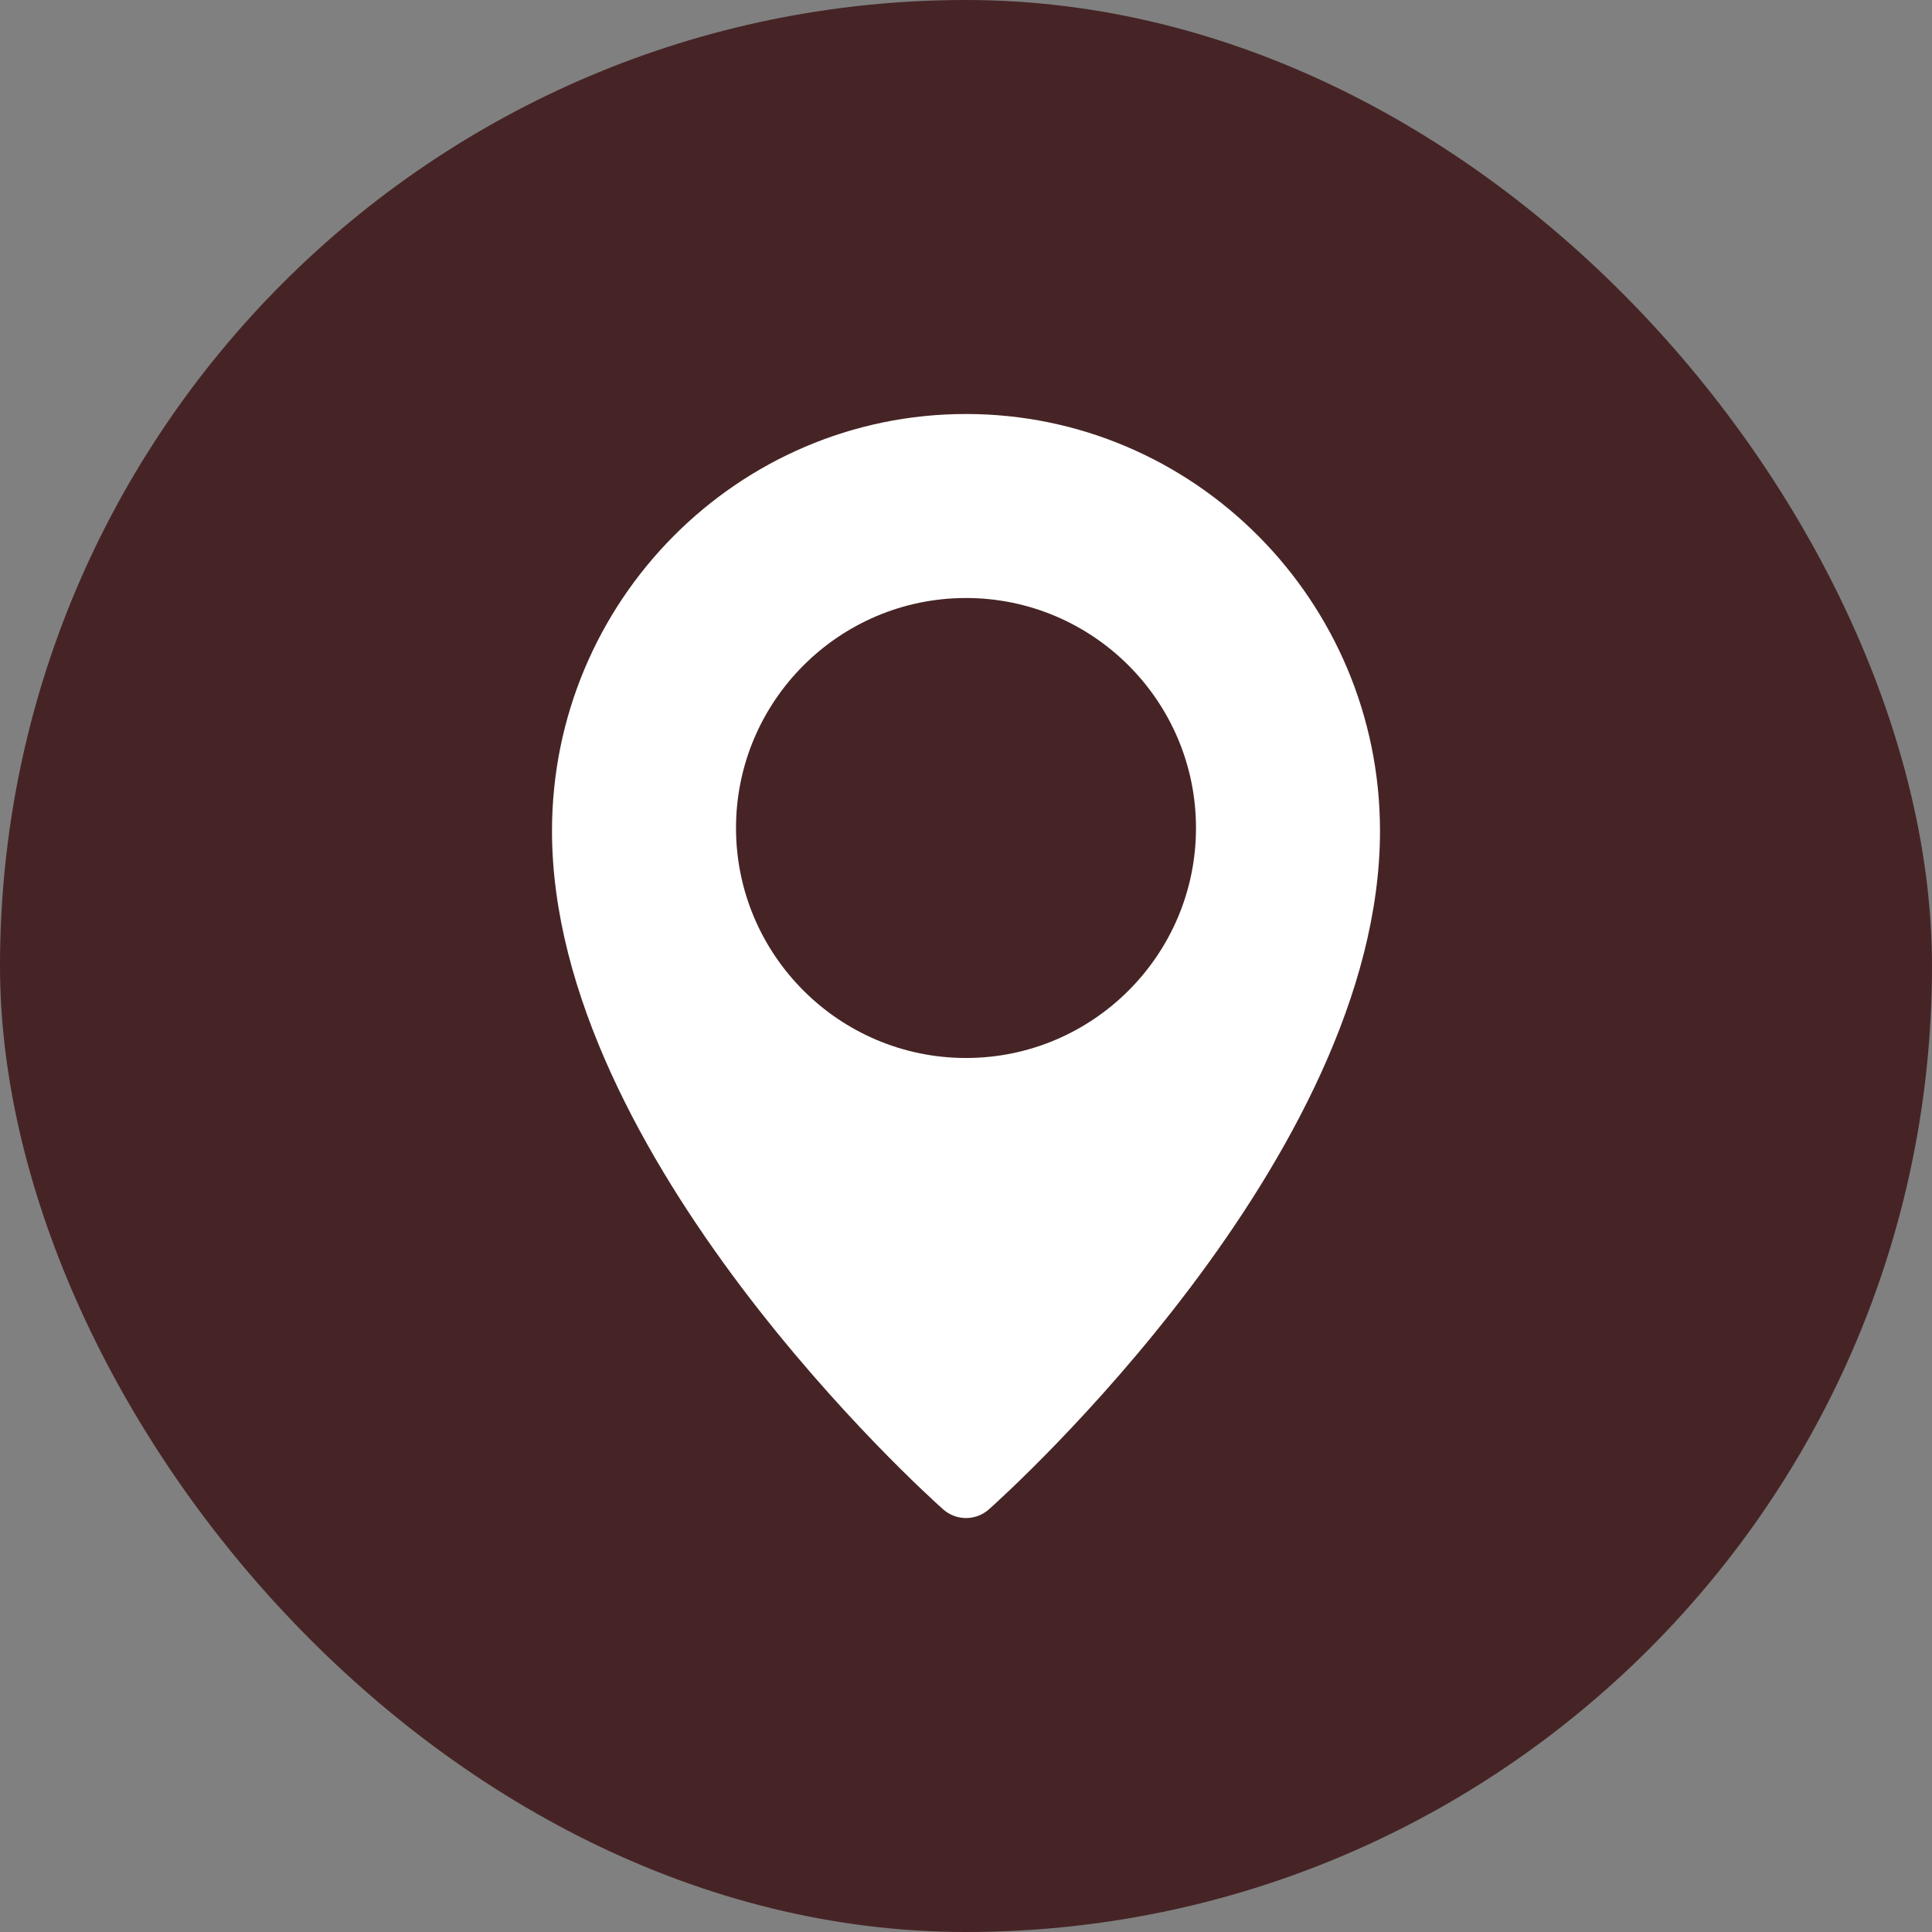 <svg width="70" height="70" viewBox="0 0 70 70" fill="none" xmlns="http://www.w3.org/2000/svg">
<rect x="0" y="0" width="70" height="70" fill="#808080" stroke="none"/>
<rect width="70" height="70" rx="35" fill="#462425"/>
<g clip-path="url(#clip0_4_93)">
<path d="M35 15C26.73 15 20 21.777 20 30.108C20 41.947 33.59 54.17 34.168 54.683C34.397 54.888 34.693 55.001 35 55.002C35.306 55.002 35.603 54.889 35.832 54.685C36.41 54.17 50 41.947 50 30.108C50 21.777 43.27 15 35 15ZM35 38.333C30.405 38.333 26.667 34.595 26.667 30C26.667 25.405 30.405 21.667 35 21.667C39.595 21.667 43.333 25.405 43.333 30C43.333 34.595 39.595 38.333 35 38.333Z" fill="white"/>
</g>
<defs>
<clipPath id="clip0_4_93">
<rect width="40" height="40" fill="white" transform="translate(15 15)"/>
</clipPath>
</defs>
</svg>
